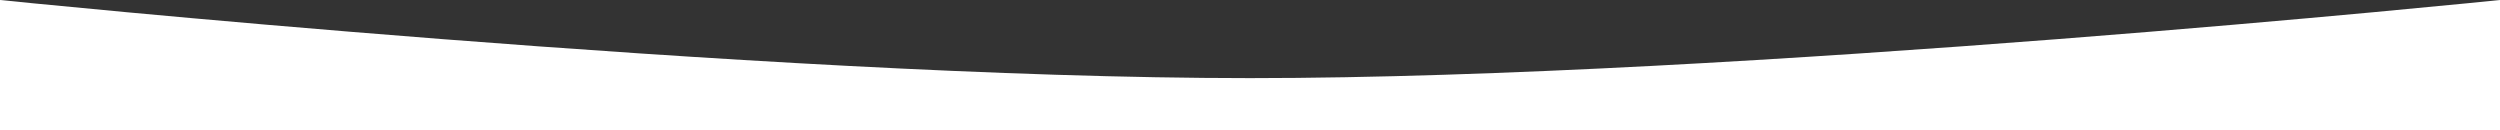 <?xml version="1.0" encoding="UTF-8"?> <svg xmlns="http://www.w3.org/2000/svg" width="1920" height="100" viewBox="0 0 1920 100" fill="none"><rect x="0" y="0" width="1920" height="100" fill="#333333" stroke="none"/><path d="M0 0C0 0 584.365 60 960 60C1335.63 60 1920 0 1920 0V100H0V0Z" fill="white"></path></svg> 